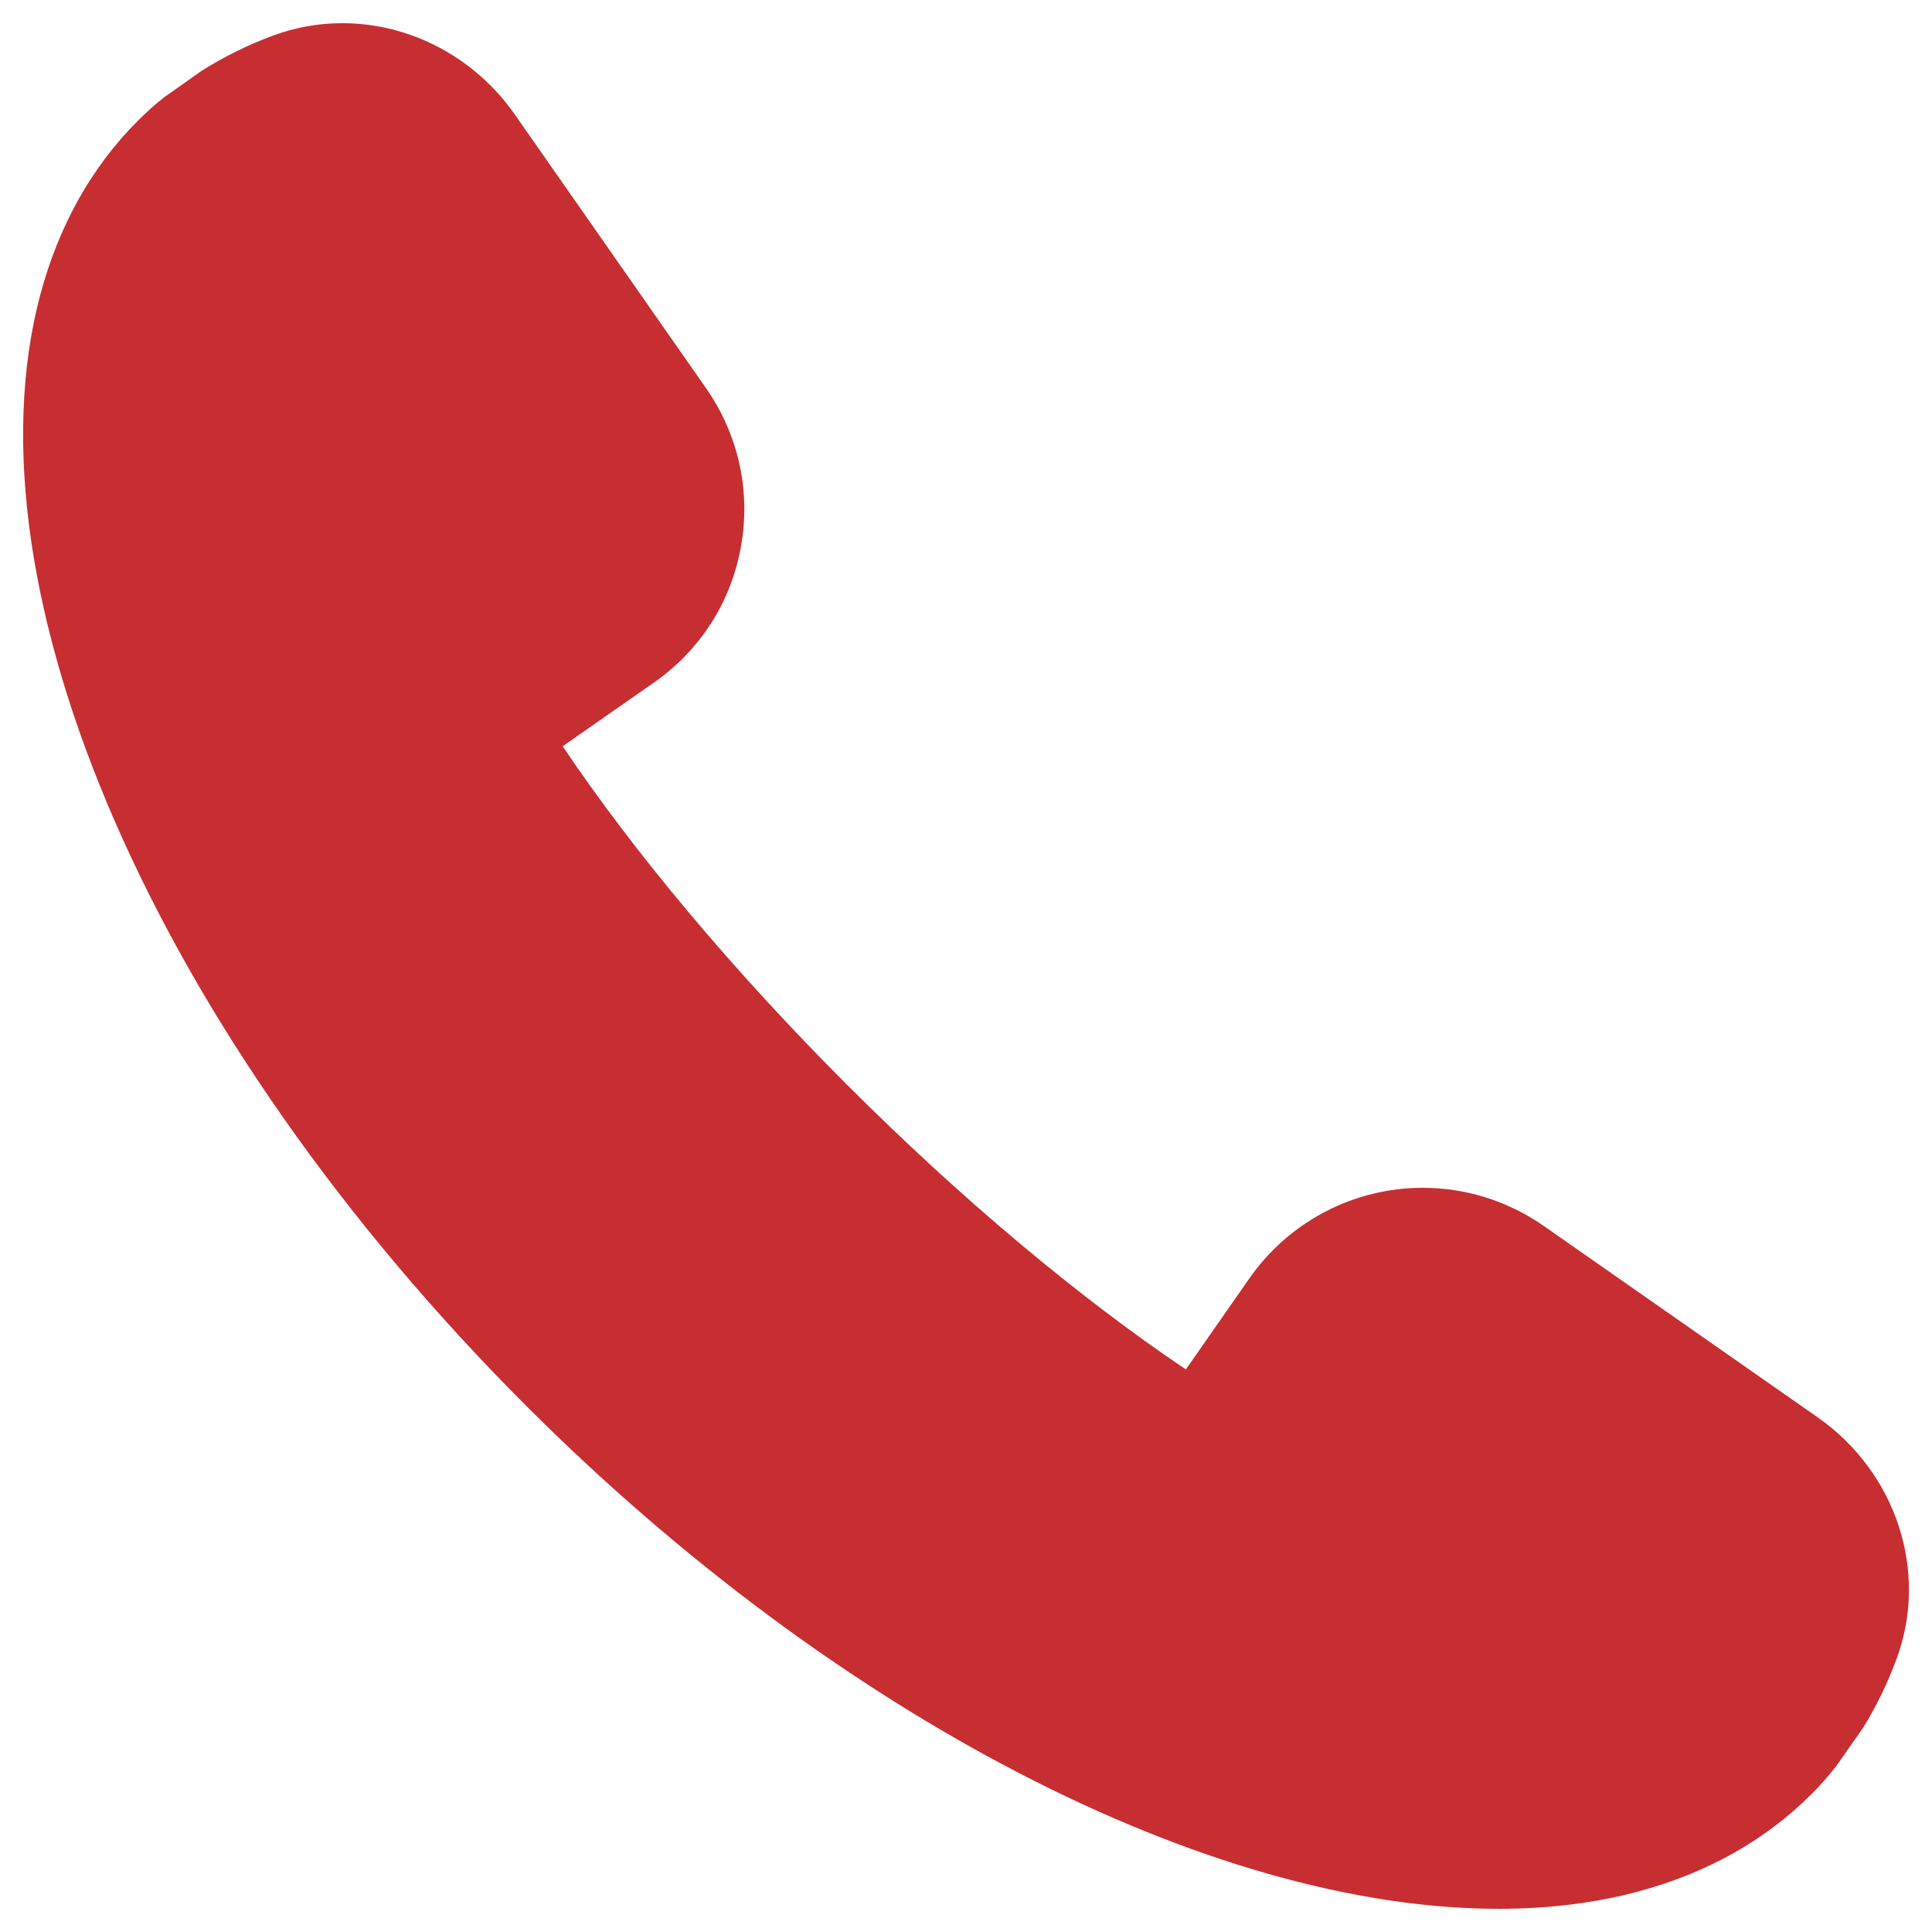 <svg width="20" height="20" viewBox="0 0 20 20" fill="none" xmlns="http://www.w3.org/2000/svg">
<path d="M18.815 14.671L15.981 12.691C15.61 12.433 15.177 12.296 14.727 12.296C14.013 12.296 13.343 12.647 12.934 13.233L12.276 14.176C11.174 13.436 9.943 12.404 8.77 11.231C7.597 10.058 6.565 8.828 5.825 7.725L6.768 7.067C7.248 6.732 7.569 6.231 7.671 5.656C7.773 5.082 7.645 4.501 7.31 4.02L5.33 1.186C4.916 0.594 4.248 0.24 3.543 0.24C3.298 0.24 3.059 0.283 2.83 0.367C2.571 0.463 2.33 0.581 2.093 0.729L1.702 1.005C1.604 1.081 1.513 1.164 1.426 1.251C0.948 1.729 0.61 2.333 0.418 3.047C-0.397 6.105 1.624 10.73 5.448 14.554C8.659 17.765 12.517 19.76 15.515 19.76H15.515C16.029 19.76 16.513 19.7 16.954 19.582C17.669 19.391 18.273 19.052 18.75 18.575C18.837 18.488 18.92 18.397 19.009 18.282L19.285 17.889C19.419 17.673 19.537 17.432 19.634 17.171C19.967 16.269 19.631 15.242 18.815 14.671Z" fill="#C72E32"/>
</svg>

